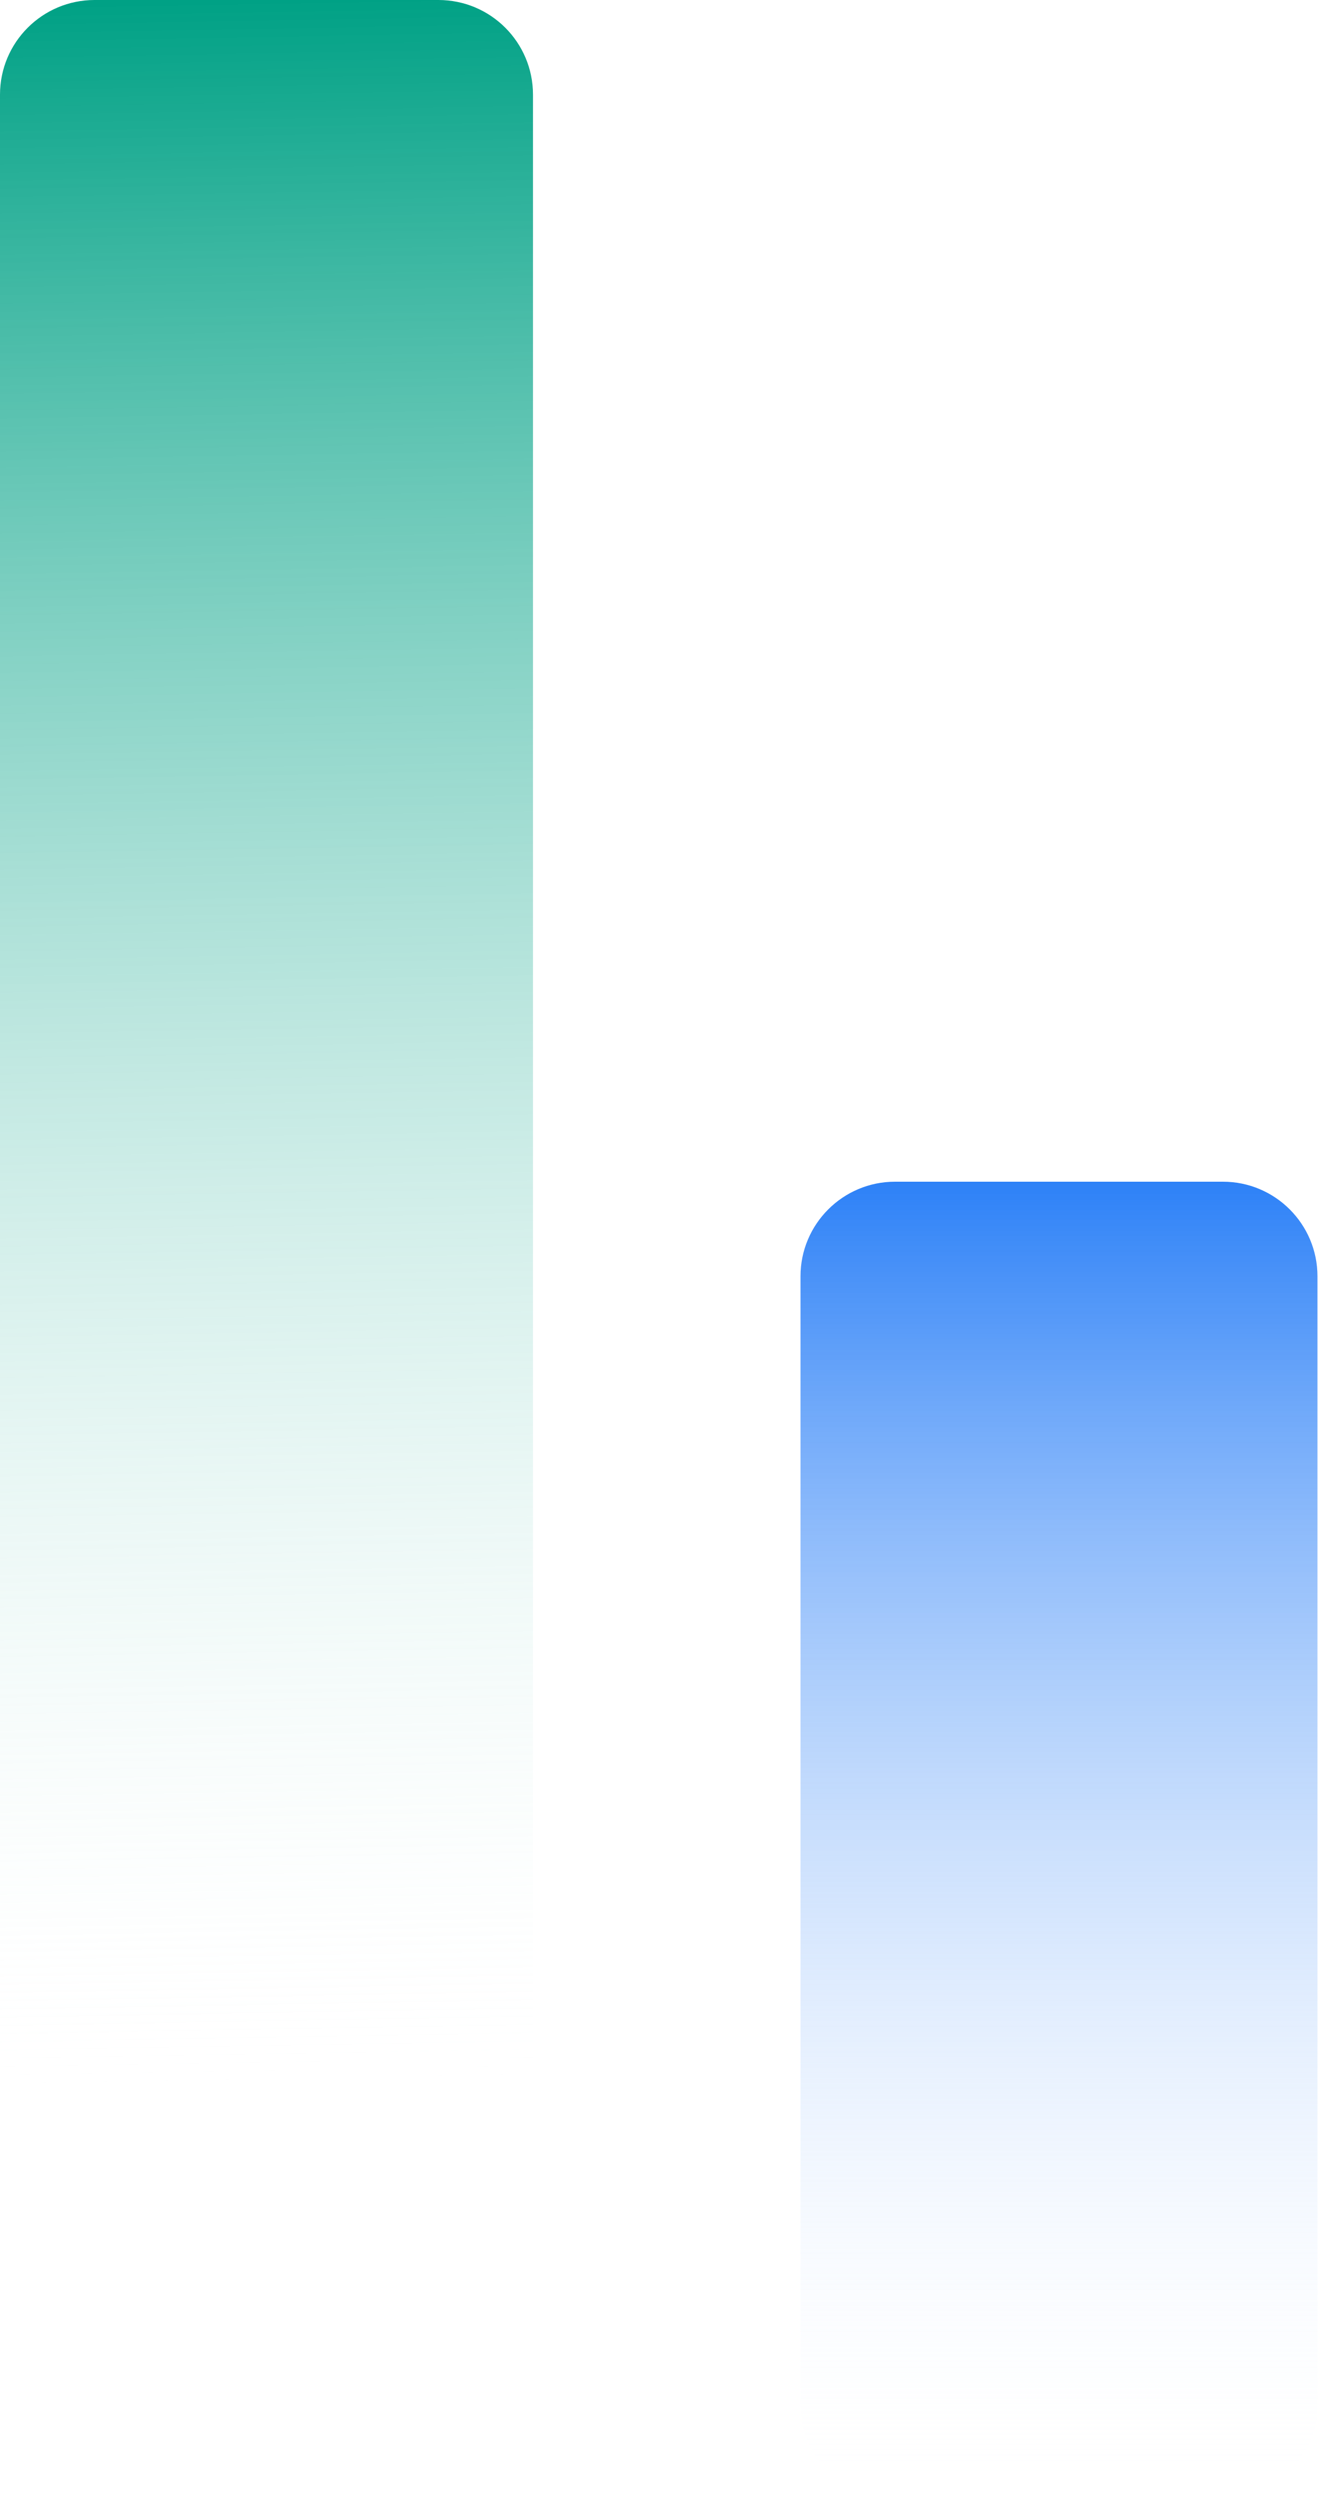 <?xml version="1.0" encoding="utf-8"?>
<svg xmlns="http://www.w3.org/2000/svg" fill="none" height="100%" overflow="visible" preserveAspectRatio="none" style="display: block;" viewBox="0 0 99 187" width="100%">
<g id="Group 1000002344">
<path d="M0 7.079C0 3.169 3.169 -5.08773e-05 7.079 -5.08773e-05H32.805C36.715 -5.08773e-05 39.884 3.169 39.884 7.079V179.521C39.884 183.43 36.715 186.6 32.805 186.6H7.079C3.169 186.6 0 183.431 0 179.521V7.079Z" fill="url(#paint0_linear_0_1611)" id="Rectangle 39168"/>
<path d="M59.901 95.466C59.901 91.556 63.071 88.387 66.98 88.387H91.507C95.417 88.387 98.586 91.556 98.586 95.466V179.862C98.586 183.772 95.417 186.941 91.507 186.941H66.98C63.071 186.941 59.901 183.772 59.901 179.862V95.466Z" fill="url(#paint1_linear_0_1611)" id="Rectangle 39169"/>
</g>
<defs>
<linearGradient gradientUnits="userSpaceOnUse" id="paint0_linear_0_1611" x1="19.942" x2="22.652" y1="-5.08773e-05" y2="156.345">
<stop stop-color="#00A185"/>
<stop offset="1" stop-color="white" stop-opacity="0"/>
</linearGradient>
<linearGradient gradientUnits="userSpaceOnUse" id="paint1_linear_0_1611" x1="79.244" x2="79.244" y1="88.387" y2="186.941">
<stop stop-color="#2D81F7"/>
<stop offset="1" stop-color="white" stop-opacity="0"/>
</linearGradient>
</defs>
</svg>